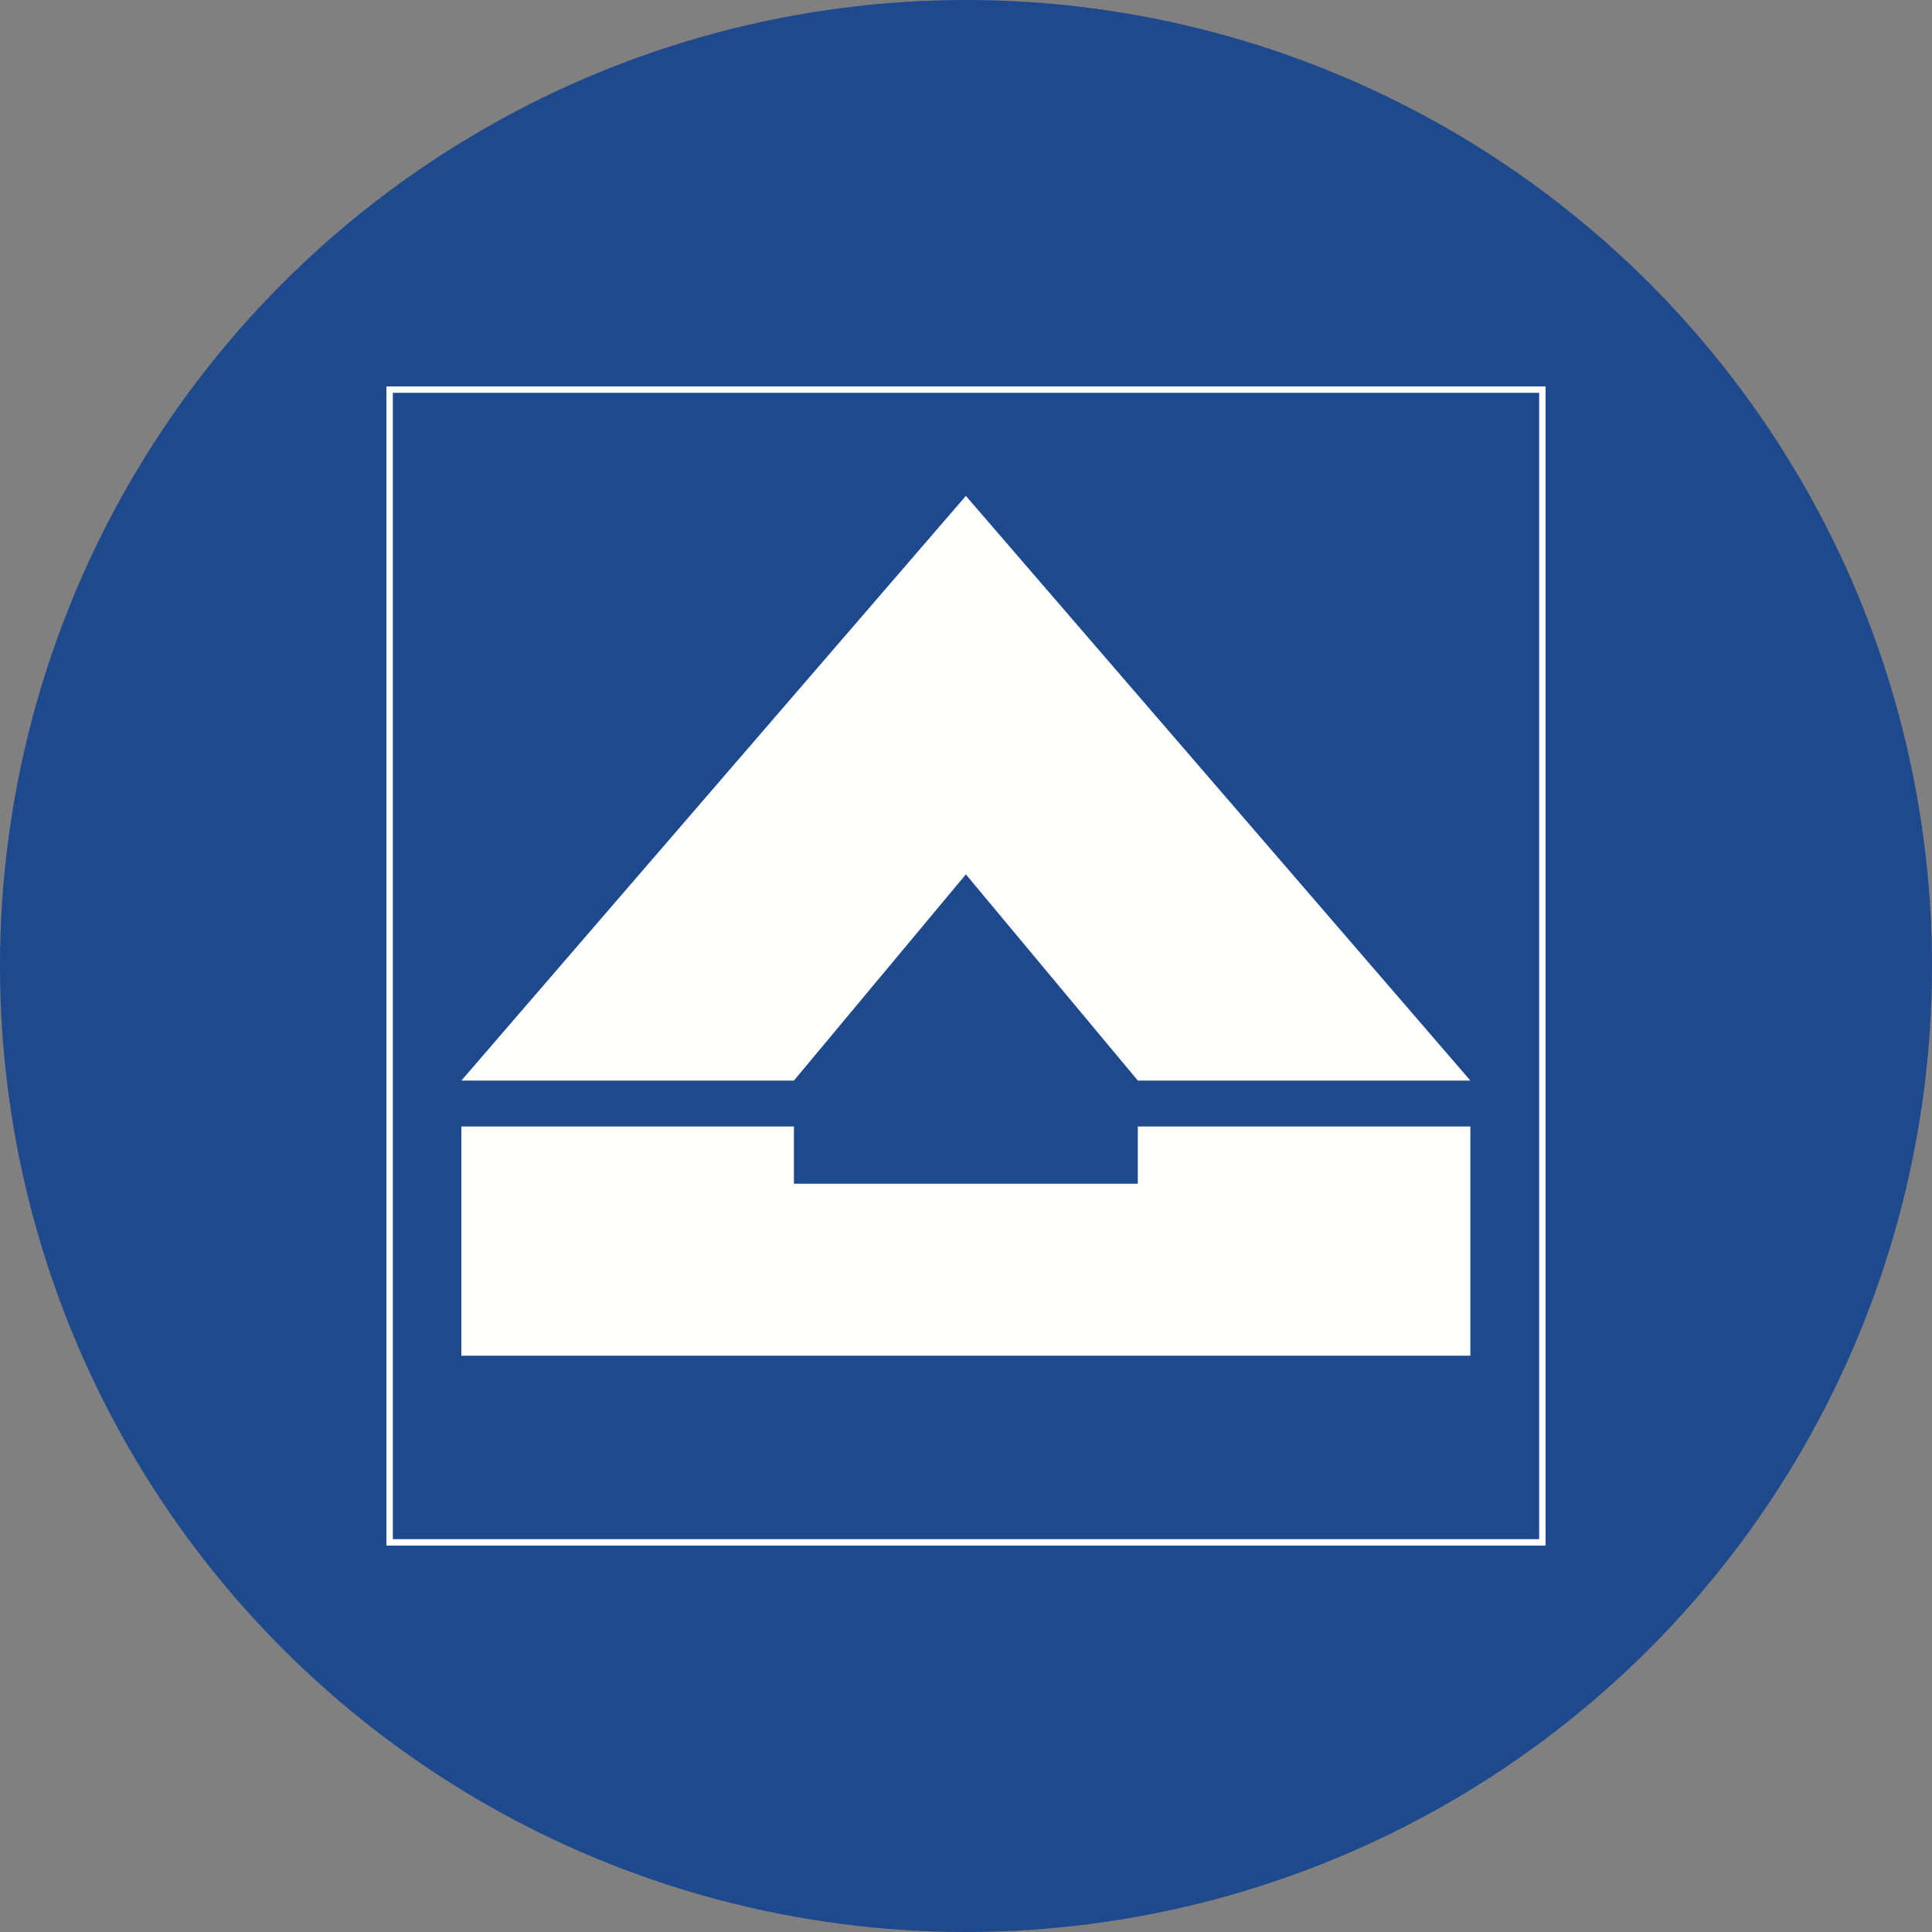 <?xml version='1.0' encoding='utf-8'?>
<svg xmlns="http://www.w3.org/2000/svg" id="Layer_1" data-name="Layer 1" viewBox="0 0 300 300" width="300" height="300"><rect x="0" y="0" width="300" height="300" fill="#808080" stroke="none"/><defs><clipPath id="bz_circular_clip"><circle cx="150.0" cy="150.0" r="150.0" /></clipPath></defs><g clip-path="url(#bz_circular_clip)"><rect x="-1.5" y="-1.5" width="303" height="303" fill="#1e498d" /><rect x="60.49" y="60.49" width="179.01" height="179.01" fill="#1e498d" /><path d="M239,61V239H61V61H239m1-1H60V240H240V60Z" fill="#fff" /><polyline points="71.64 174.92 123.28 174.92 123.28 183.81 176.68 183.81 176.68 174.92 228.32 174.92 228.32 210.51 71.64 210.51 71.64 174.92" fill="#fffffb" fill-rule="evenodd" /><polyline points="71.64 167.79 149.98 77 228.32 167.79 176.68 167.79 149.98 135.77 123.28 167.79 71.64 167.79" fill="#fffffb" fill-rule="evenodd" /></g></svg>